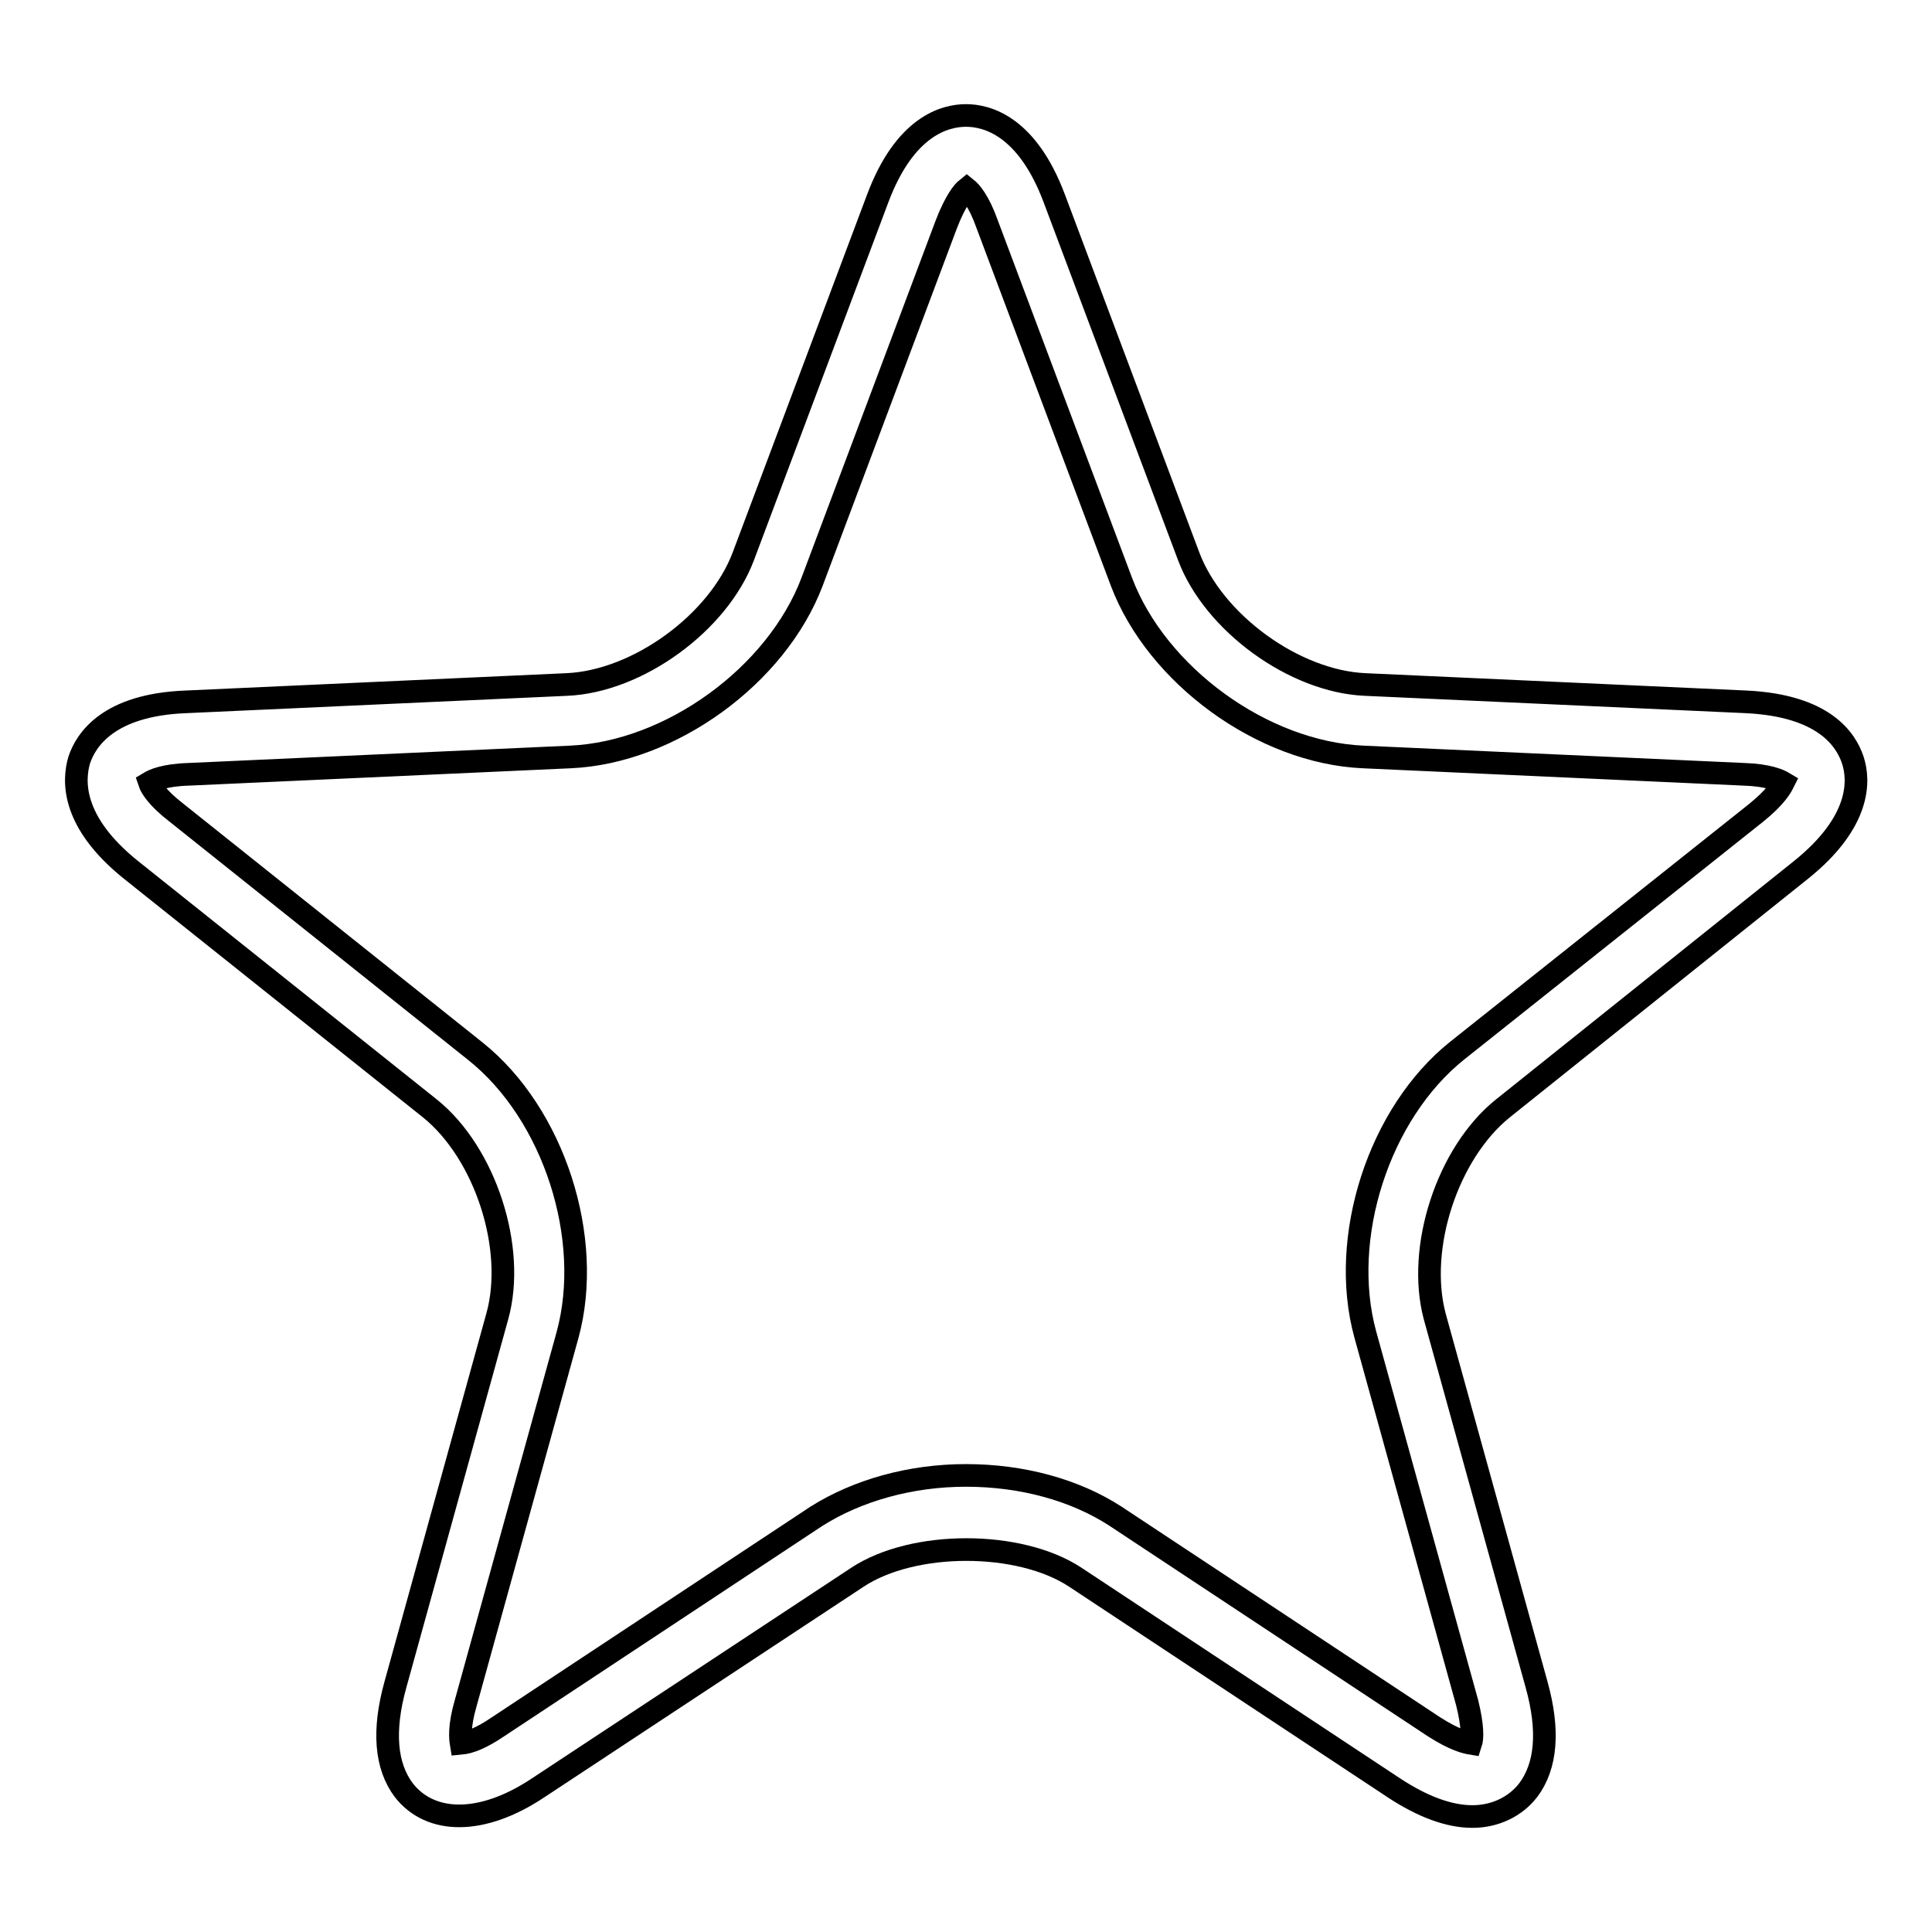 <?xml version="1.0" encoding="utf-8"?>
<!-- Svg Vector Icons : http://www.onlinewebfonts.com/icon -->
<!DOCTYPE svg PUBLIC "-//W3C//DTD SVG 1.1//EN" "http://www.w3.org/Graphics/SVG/1.1/DTD/svg11.dtd">
<svg version="1.1" xmlns="http://www.w3.org/2000/svg" xmlns:xlink="http://www.w3.org/1999/xlink" x="0px" y="0px" viewBox="0 0 256 256" enable-background="new 0 0 256 256" xml:space="preserve">
<g> <path stroke-width="3" fill-opacity="0" stroke="#000000"  d="M195.1,240.7c-3.1,0-6.6-1.3-10.4-3.8L142.5,209c-7.4-4.9-21.5-4.9-28.9,0l-42.3,27.9 c-7.5,5-14.3,4.8-17.8,0.3c-2.4-3.2-2.8-7.9-1.1-14l13.5-48.8c2.5-9-1.6-21.6-8.9-27.5l-39.6-31.6c-8-6.4-7.7-11.9-6.9-14.6 c0.9-2.7,3.9-7.3,14.1-7.7l50.5-2.3c9.4-0.4,20.1-8.2,23.4-17l17.8-47.4c3.6-9.6,8.9-11,11.7-11s8.1,1.4,11.7,11l17.8,47.4 c3.3,8.8,14,16.6,23.4,17l50.5,2.3c10.3,0.5,13.2,5,14.1,7.7c0.9,2.7,1.1,8.2-6.9,14.6l-39.5,31.6c-7.3,5.9-11.4,18.4-9,27.5 l13.5,48.8c1.7,6.1,1.3,10.8-1.1,14C200.8,239.4,198.1,240.7,195.1,240.7z M128,195.5c7.4,0,14.4,1.9,19.8,5.4l42.2,27.9 c2.8,1.8,4.3,2.1,4.9,2.2c0.2-0.6,0.3-2.2-0.5-5.4l-13.5-48.8c-3.5-12.8,1.8-29.3,12.2-37.6l39.6-31.5c2.6-2.1,3.3-3.4,3.6-4 c-0.5-0.3-2-1-5.2-1.1l-50.5-2.3c-13.3-0.6-27.3-10.8-32-23.2l-17.8-47.4c-1.1-3.1-2.2-4.3-2.7-4.7c-0.5,0.4-1.5,1.6-2.7,4.7 l-17.8,47.4c-4.7,12.4-18.7,22.6-32,23.2L25,102.6c-3.3,0.1-4.7,0.8-5.2,1.1c0.2,0.6,1,2,3.6,4l39.6,31.6 c10.4,8.3,15.7,24.8,12.2,37.6l-13.5,48.8c-0.9,3.1-0.7,4.7-0.6,5.3c1.1-0.1,2.7-0.7,4.9-2.2l42.2-27.9 C113.6,197.5,120.6,195.5,128,195.5z"/></g>
</svg>